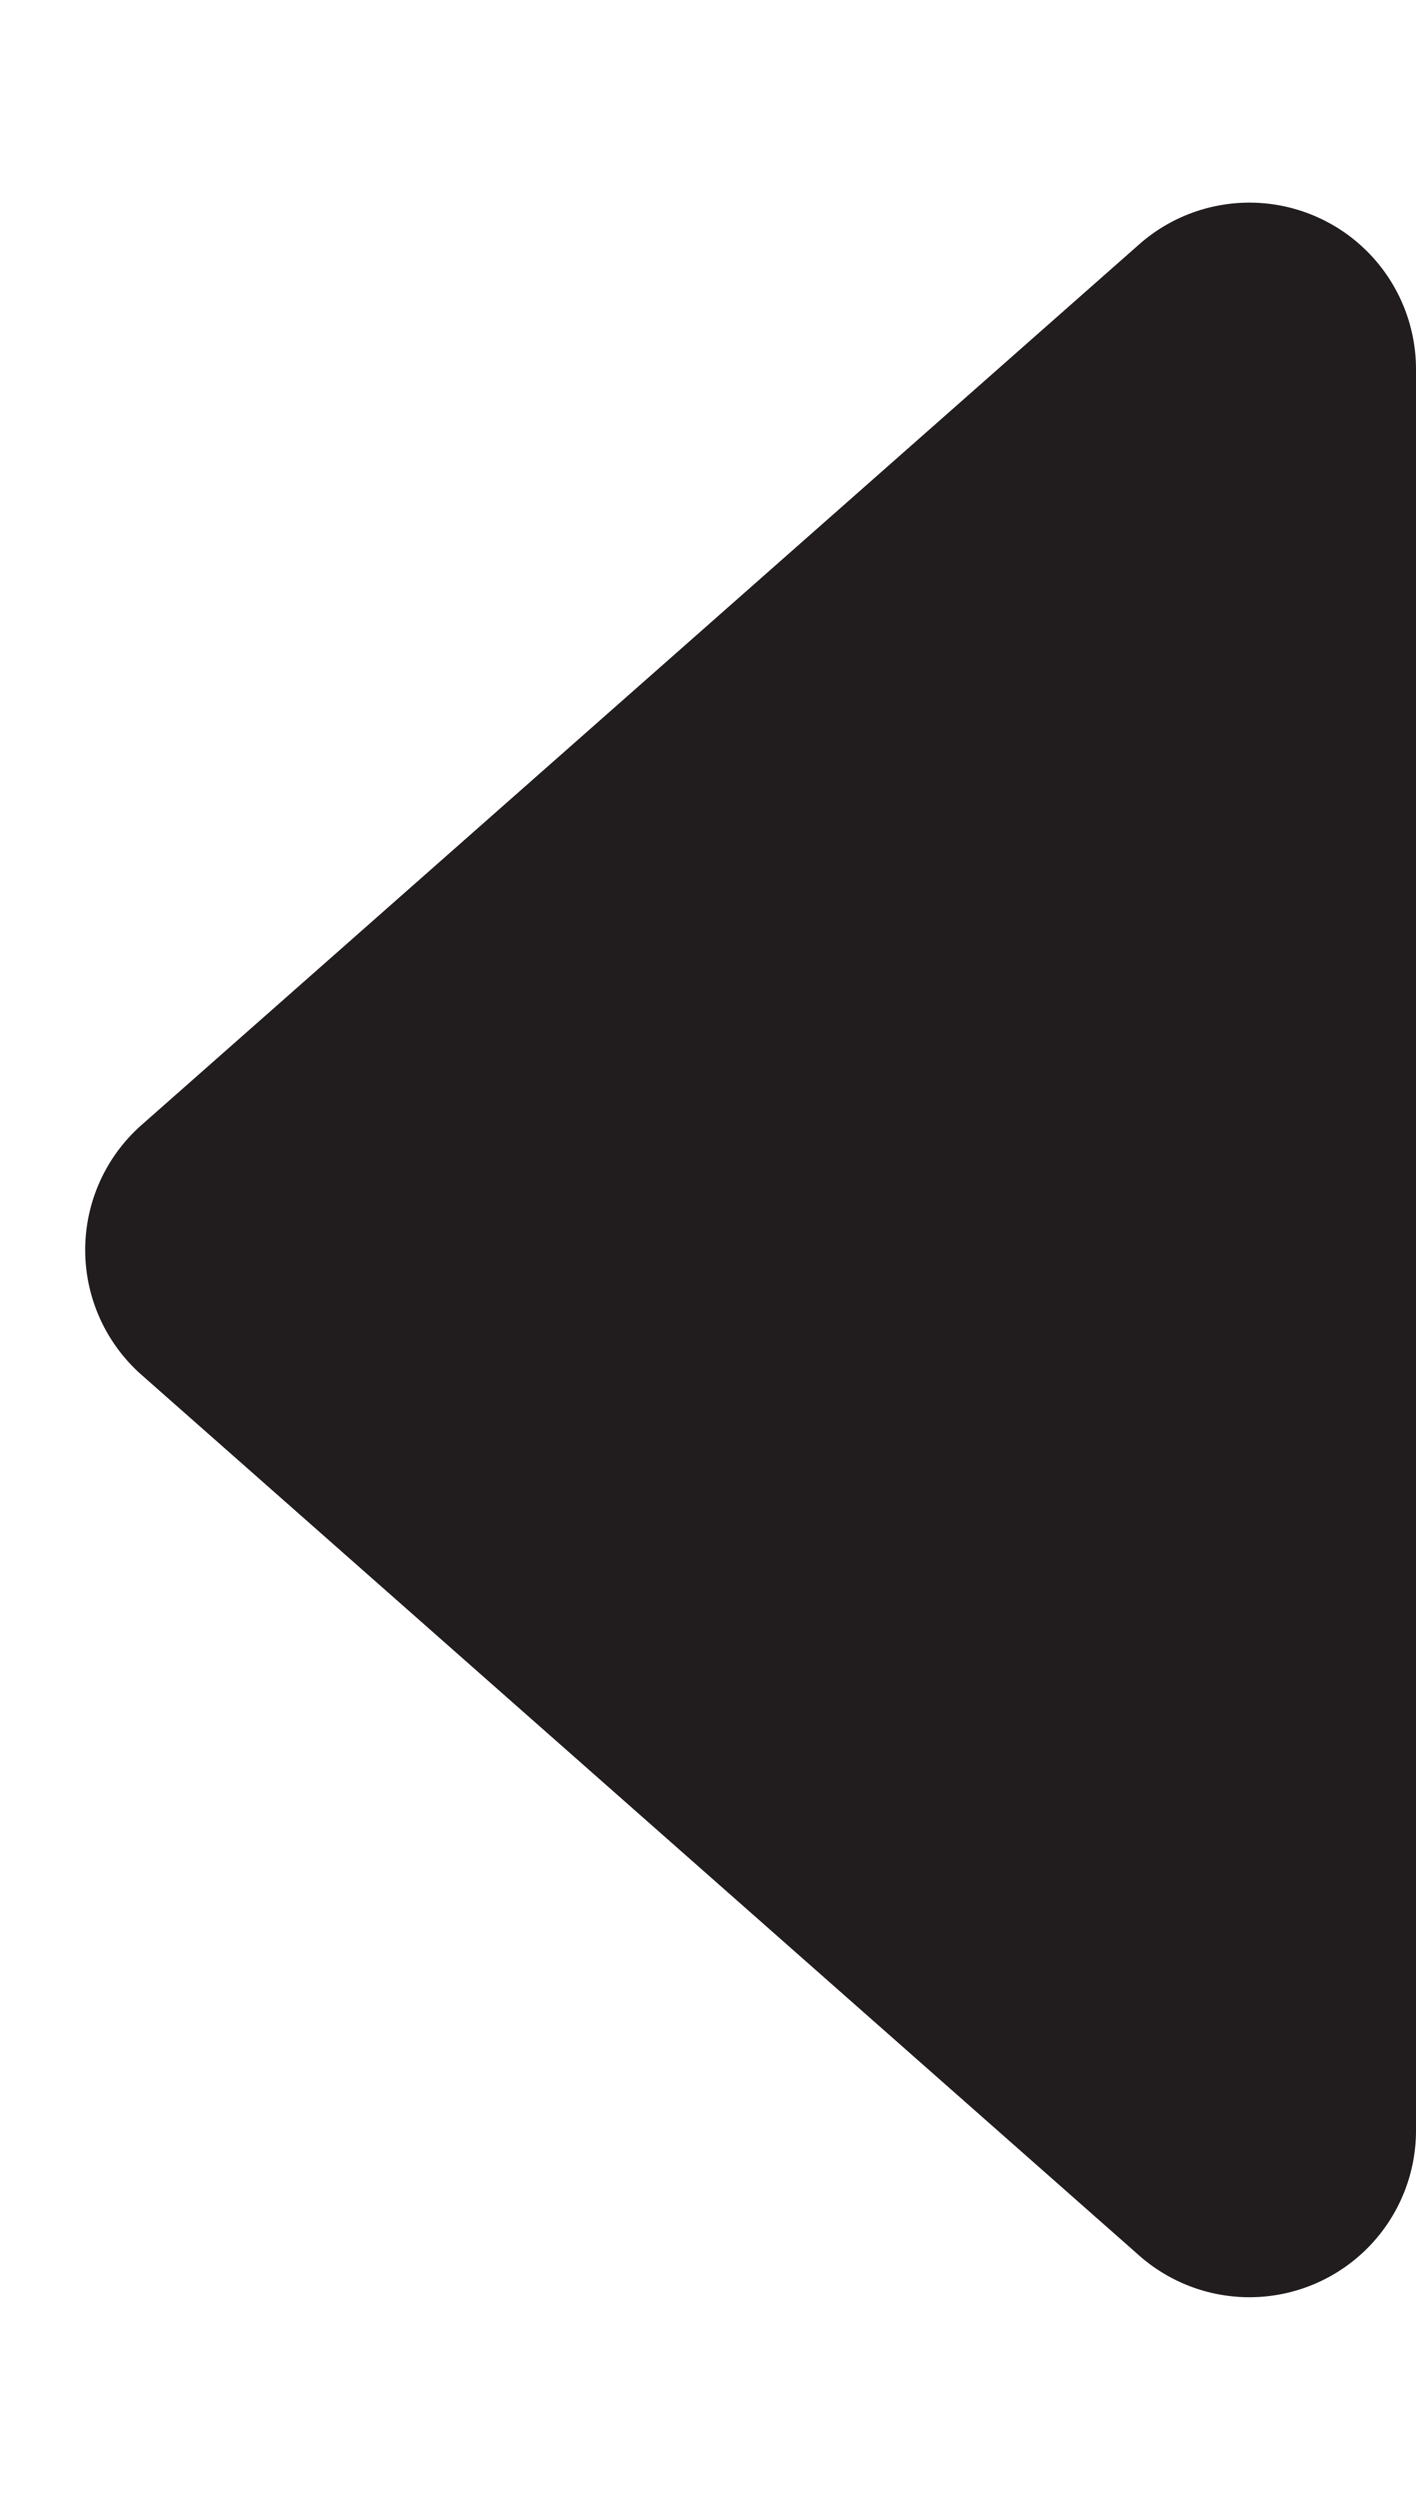 <svg xmlns="http://www.w3.org/2000/svg" width="17" height="30" viewBox="0 0 17 30">
  <path id="Polygon_8" data-name="Polygon 8" d="M13.5,1.7a2,2,0,0,1,3,0L27.068,13.677A2,2,0,0,1,25.568,17H4.432a2,2,0,0,1-1.5-3.323Z" transform="translate(0 30) rotate(-90)" fill="#211c1d"/>
</svg>
